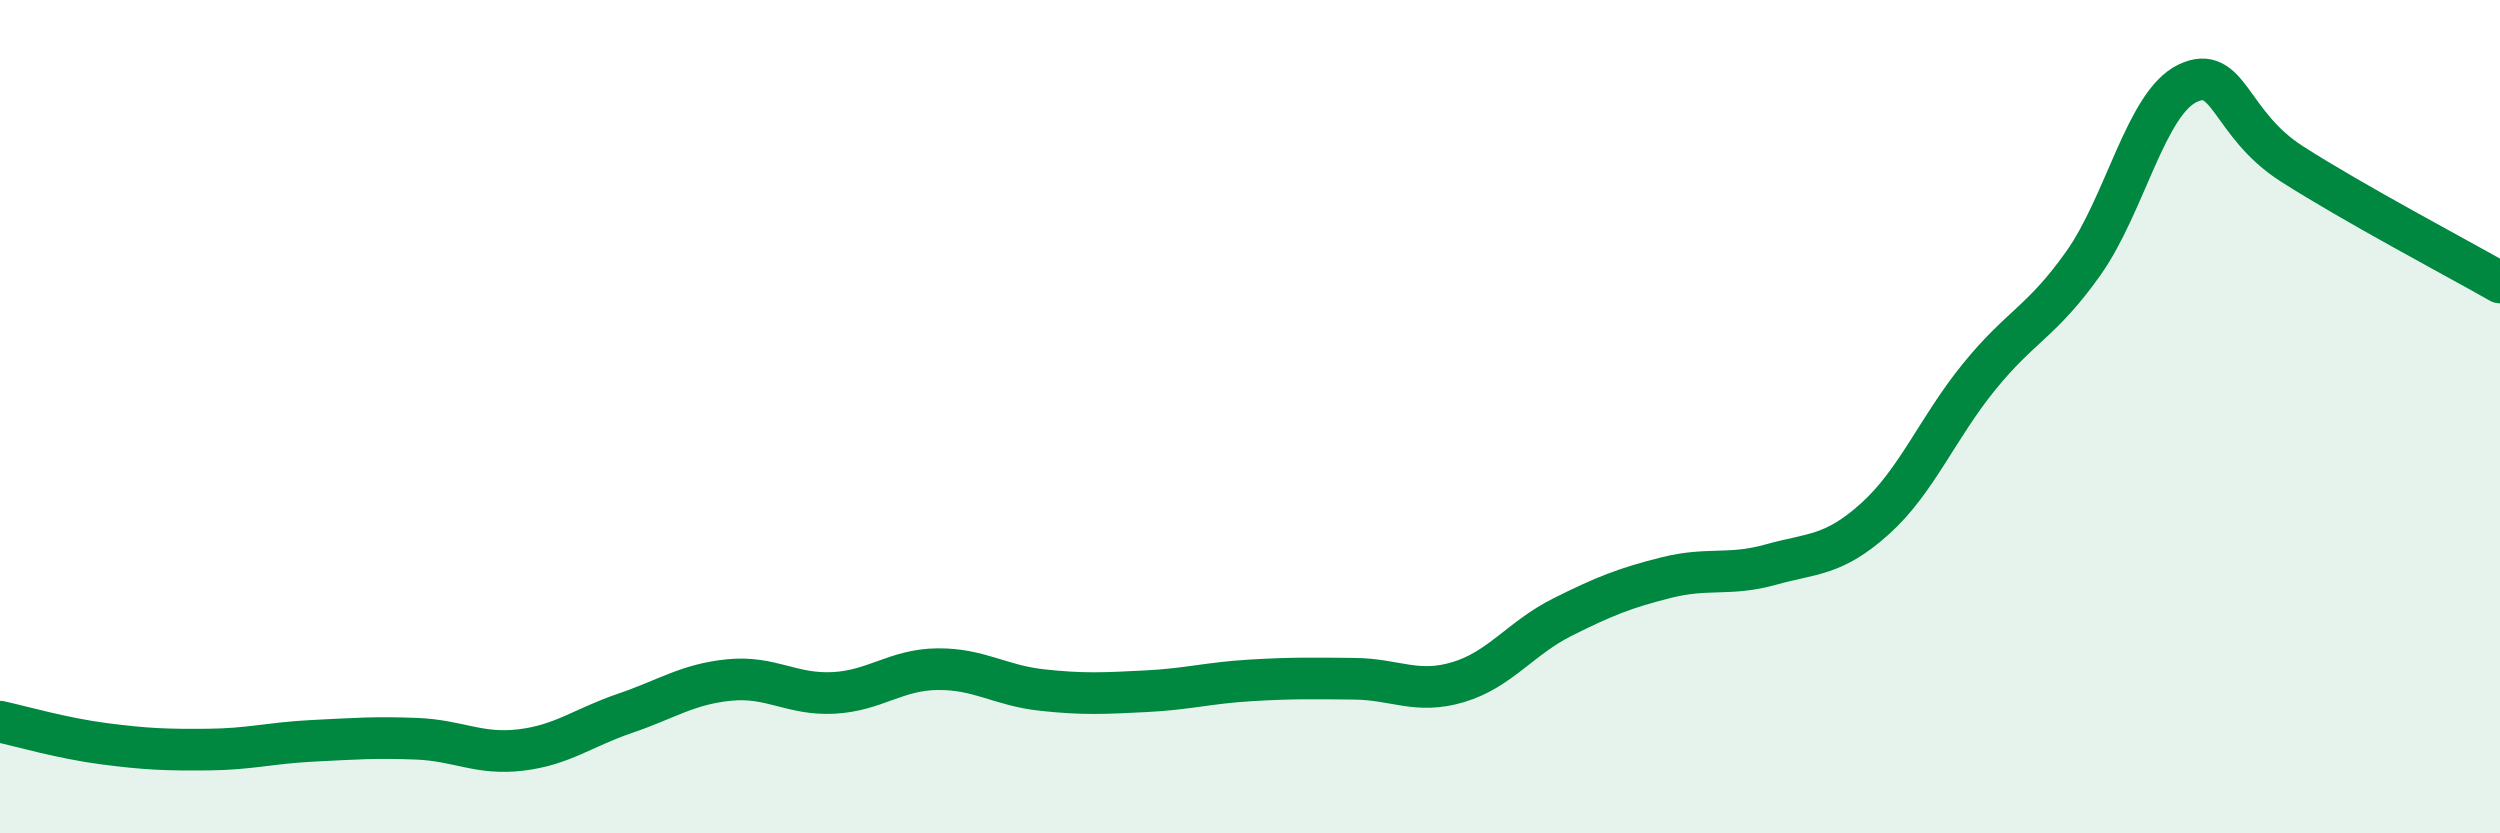 
    <svg width="60" height="20" viewBox="0 0 60 20" xmlns="http://www.w3.org/2000/svg">
      <path
        d="M 0,17.32 C 0.5,17.43 1.5,17.72 2.5,17.85 C 3.5,17.98 4,18 5,17.99 C 6,17.98 6.5,17.83 7.5,17.78 C 8.5,17.73 9,17.69 10,17.73 C 11,17.77 11.5,18.12 12.5,18 C 13.5,17.88 14,17.46 15,17.12 C 16,16.78 16.5,16.42 17.5,16.32 C 18.5,16.22 19,16.68 20,16.63 C 21,16.58 21.5,16.07 22.5,16.06 C 23.5,16.05 24,16.45 25,16.56 C 26,16.67 26.5,16.64 27.5,16.59 C 28.5,16.54 29,16.39 30,16.33 C 31,16.27 31.5,16.28 32.5,16.29 C 33.5,16.3 34,16.67 35,16.37 C 36,16.07 36.5,15.31 37.5,14.81 C 38.5,14.31 39,14.11 40,13.86 C 41,13.61 41.5,13.83 42.5,13.55 C 43.5,13.27 44,13.35 45,12.45 C 46,11.55 46.5,10.27 47.5,9.04 C 48.5,7.81 49,7.73 50,6.32 C 51,4.91 51.5,2.48 52.5,2 C 53.5,1.52 53.5,2.97 55,3.93 C 56.5,4.89 59,6.21 60,6.78L60 20L0 20Z"
        fill="#008740"
        opacity="0.1"
        stroke-linecap="round"
        stroke-linejoin="round"
      />
      <path
        d="M 0,17.32 C 0.5,17.43 1.5,17.72 2.5,17.85 C 3.5,17.98 4,18 5,17.99 C 6,17.98 6.5,17.83 7.5,17.78 C 8.5,17.73 9,17.69 10,17.73 C 11,17.77 11.5,18.12 12.5,18 C 13.5,17.88 14,17.46 15,17.12 C 16,16.78 16.5,16.42 17.5,16.32 C 18.5,16.22 19,16.68 20,16.63 C 21,16.58 21.5,16.07 22.5,16.06 C 23.5,16.05 24,16.45 25,16.56 C 26,16.67 26.5,16.64 27.5,16.59 C 28.5,16.54 29,16.39 30,16.33 C 31,16.27 31.5,16.28 32.5,16.29 C 33.5,16.3 34,16.67 35,16.37 C 36,16.07 36.5,15.31 37.5,14.81 C 38.5,14.31 39,14.11 40,13.86 C 41,13.61 41.5,13.83 42.5,13.55 C 43.5,13.27 44,13.35 45,12.45 C 46,11.55 46.5,10.27 47.5,9.04 C 48.5,7.81 49,7.73 50,6.32 C 51,4.91 51.5,2.48 52.5,2 C 53.5,1.52 53.5,2.97 55,3.93 C 56.5,4.89 59,6.21 60,6.78"
        stroke="#008740"
        stroke-width="1"
        fill="none"
        stroke-linecap="round"
        stroke-linejoin="round"
      />
    </svg>
  